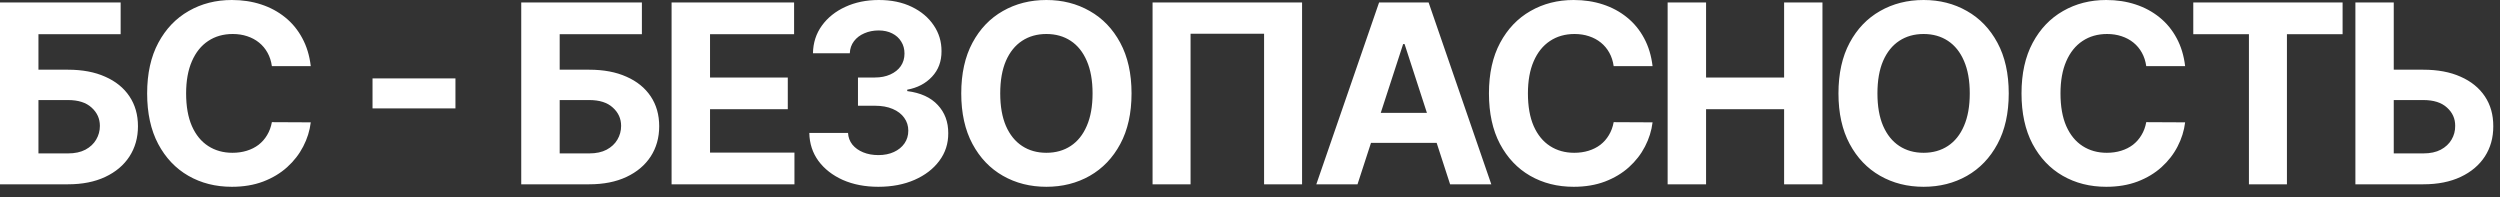 <?xml version="1.0" encoding="UTF-8"?> <svg xmlns="http://www.w3.org/2000/svg" width="190" height="15" viewBox="0 0 190 15" fill="none"><rect x="0" y="0" width="190" height="15" fill="#333333" stroke="none"/><path d="M5.53578e-06 14.007V0.189H9.169V2.598H2.922V5.297H5.168C6.261 5.297 7.204 5.474 7.995 5.83C8.792 6.18 9.406 6.677 9.837 7.321C10.269 7.964 10.485 8.722 10.485 9.594C10.485 10.463 10.269 11.229 9.837 11.895C9.406 12.556 8.792 13.074 7.995 13.447C7.204 13.82 6.261 14.007 5.168 14.007H5.53578e-06ZM2.922 11.659H5.168C5.69 11.659 6.131 11.565 6.491 11.376C6.851 11.182 7.123 10.928 7.307 10.613C7.496 10.294 7.591 9.945 7.591 9.567C7.591 9.019 7.381 8.555 6.963 8.178C6.549 7.795 5.951 7.604 5.168 7.604H2.922V11.659ZM23.618 5.027H20.663C20.609 4.644 20.499 4.305 20.332 4.008C20.166 3.706 19.952 3.45 19.691 3.239C19.43 3.027 19.129 2.865 18.787 2.753C18.45 2.64 18.083 2.584 17.687 2.584C16.972 2.584 16.349 2.762 15.818 3.117C15.288 3.468 14.876 3.981 14.584 4.656C14.291 5.326 14.145 6.14 14.145 7.098C14.145 8.083 14.291 8.911 14.584 9.581C14.88 10.251 15.294 10.757 15.825 11.099C16.356 11.441 16.97 11.612 17.667 11.612C18.058 11.612 18.421 11.56 18.753 11.457C19.091 11.353 19.39 11.203 19.651 11.005C19.912 10.802 20.128 10.557 20.299 10.269C20.474 9.981 20.595 9.653 20.663 9.284L23.618 9.298C23.542 9.932 23.351 10.544 23.045 11.133C22.743 11.718 22.336 12.242 21.823 12.705C21.315 13.164 20.708 13.528 20.002 13.798C19.3 14.063 18.506 14.196 17.62 14.196C16.387 14.196 15.285 13.917 14.314 13.359C13.347 12.802 12.582 11.994 12.02 10.937C11.462 9.88 11.183 8.6 11.183 7.098C11.183 5.591 11.466 4.309 12.033 3.252C12.6 2.195 13.369 1.39 14.341 0.837C15.312 0.279 16.405 7.80821e-06 17.62 7.80821e-06C18.421 7.80821e-06 19.163 0.112 19.846 0.337C20.535 0.562 21.144 0.891 21.675 1.322C22.206 1.75 22.637 2.274 22.97 2.895C23.308 3.515 23.524 4.226 23.618 5.027ZM34.614 5.958V8.238H28.312V5.958H34.614ZM39.614 14.007V0.189H48.784V2.598H42.536V5.297H44.783C45.876 5.297 46.818 5.474 47.61 5.83C48.406 6.18 49.02 6.677 49.452 7.321C49.883 7.964 50.099 8.722 50.099 9.594C50.099 10.463 49.883 11.229 49.452 11.895C49.02 12.556 48.406 13.074 47.61 13.447C46.818 13.82 45.876 14.007 44.783 14.007H39.614ZM42.536 11.659H44.783C45.304 11.659 45.745 11.565 46.105 11.376C46.465 11.182 46.737 10.928 46.921 10.613C47.11 10.294 47.205 9.945 47.205 9.567C47.205 9.019 46.996 8.555 46.577 8.178C46.163 7.795 45.565 7.604 44.783 7.604H42.536V11.659ZM51.04 14.007V0.189H60.351V2.598H53.962V5.89H59.872V8.299H53.962V11.598H60.378V14.007H51.04ZM66.751 14.196C65.743 14.196 64.846 14.023 64.058 13.677C63.276 13.326 62.657 12.844 62.203 12.233C61.753 11.616 61.522 10.906 61.508 10.101H64.45C64.468 10.438 64.578 10.735 64.781 10.991C64.987 11.243 65.262 11.439 65.604 11.578C65.945 11.718 66.33 11.787 66.757 11.787C67.203 11.787 67.596 11.709 67.938 11.551C68.28 11.394 68.548 11.176 68.741 10.897C68.934 10.618 69.031 10.296 69.031 9.932C69.031 9.563 68.928 9.237 68.721 8.953C68.518 8.666 68.226 8.441 67.844 8.279C67.466 8.117 67.016 8.036 66.494 8.036H65.206V5.89H66.494C66.935 5.89 67.324 5.814 67.662 5.661C68.003 5.508 68.269 5.297 68.458 5.027C68.647 4.752 68.741 4.433 68.741 4.069C68.741 3.722 68.658 3.419 68.491 3.158C68.329 2.892 68.1 2.685 67.803 2.537C67.511 2.389 67.169 2.314 66.778 2.314C66.382 2.314 66.02 2.386 65.691 2.53C65.363 2.67 65.1 2.87 64.902 3.131C64.704 3.392 64.598 3.697 64.585 4.048H61.785C61.798 3.252 62.025 2.55 62.466 1.943C62.907 1.336 63.501 0.861 64.248 0.52C64.999 0.173 65.847 7.80821e-06 66.791 7.80821e-06C67.745 7.80821e-06 68.579 0.173 69.294 0.52C70.01 0.866 70.565 1.334 70.961 1.923C71.361 2.508 71.559 3.164 71.555 3.893C71.559 4.667 71.319 5.312 70.833 5.83C70.351 6.347 69.724 6.675 68.95 6.815V6.923C69.967 7.053 70.74 7.406 71.271 7.982C71.806 8.553 72.072 9.268 72.067 10.127C72.072 10.915 71.845 11.614 71.386 12.226C70.932 12.838 70.304 13.319 69.504 13.67C68.703 14.021 67.785 14.196 66.751 14.196ZM85.997 7.098C85.997 8.605 85.711 9.887 85.14 10.944C84.573 12.001 83.799 12.808 82.819 13.366C81.843 13.919 80.745 14.196 79.526 14.196C78.298 14.196 77.196 13.917 76.22 13.359C75.244 12.802 74.472 11.994 73.906 10.937C73.339 9.88 73.055 8.6 73.055 7.098C73.055 5.591 73.339 4.309 73.906 3.252C74.472 2.195 75.244 1.39 76.22 0.837C77.196 0.279 78.298 7.80821e-06 79.526 7.80821e-06C80.745 7.80821e-06 81.843 0.279 82.819 0.837C83.799 1.39 84.573 2.195 85.14 3.252C85.711 4.309 85.997 5.591 85.997 7.098ZM83.035 7.098C83.035 6.122 82.888 5.299 82.596 4.629C82.308 3.958 81.901 3.45 81.375 3.104C80.849 2.757 80.232 2.584 79.526 2.584C78.82 2.584 78.204 2.757 77.677 3.104C77.151 3.45 76.742 3.958 76.449 4.629C76.162 5.299 76.017 6.122 76.017 7.098C76.017 8.074 76.162 8.897 76.449 9.567C76.742 10.238 77.151 10.746 77.677 11.092C78.204 11.439 78.82 11.612 79.526 11.612C80.232 11.612 80.849 11.439 81.375 11.092C81.901 10.746 82.308 10.238 82.596 9.567C82.888 8.897 83.035 8.074 83.035 7.098ZM98.957 0.189V14.007H96.07V2.564H90.483V14.007H87.595V0.189H98.957ZM103.171 14.007H100.04L104.81 0.189H108.575L113.339 14.007H110.208L106.747 3.347H106.639L103.171 14.007ZM102.975 8.576H110.37V10.856H102.975V8.576ZM125.595 5.027H122.639C122.585 4.644 122.475 4.305 122.309 4.008C122.142 3.706 121.929 3.45 121.668 3.239C121.407 3.027 121.106 2.865 120.764 2.753C120.426 2.64 120.06 2.584 119.664 2.584C118.949 2.584 118.326 2.762 117.795 3.117C117.264 3.468 116.853 3.981 116.56 4.656C116.268 5.326 116.122 6.14 116.122 7.098C116.122 8.083 116.268 8.911 116.56 9.581C116.857 10.251 117.271 10.757 117.802 11.099C118.332 11.441 118.946 11.612 119.644 11.612C120.035 11.612 120.397 11.56 120.73 11.457C121.067 11.353 121.366 11.203 121.627 11.005C121.888 10.802 122.104 10.557 122.275 10.269C122.45 9.981 122.572 9.653 122.639 9.284L125.595 9.298C125.518 9.932 125.327 10.544 125.021 11.133C124.72 11.718 124.313 12.242 123.8 12.705C123.292 13.164 122.684 13.528 121.978 13.798C121.276 14.063 120.483 14.196 119.596 14.196C118.364 14.196 117.262 13.917 116.29 13.359C115.323 12.802 114.559 11.994 113.996 10.937C113.439 9.88 113.16 8.6 113.16 7.098C113.16 5.591 113.443 4.309 114.01 3.252C114.577 2.195 115.346 1.39 116.317 0.837C117.289 0.279 118.382 7.80821e-06 119.596 7.80821e-06C120.397 7.80821e-06 121.139 0.112 121.823 0.337C122.511 0.562 123.121 0.891 123.651 1.322C124.182 1.75 124.614 2.274 124.947 2.895C125.284 3.515 125.5 4.226 125.595 5.027ZM126.74 14.007V0.189H129.661V5.89H135.592V0.189H138.507V14.007H135.592V8.299H129.661V14.007H126.74ZM152.664 7.098C152.664 8.605 152.378 9.887 151.807 10.944C151.24 12.001 150.466 12.808 149.486 13.366C148.51 13.919 147.412 14.196 146.193 14.196C144.965 14.196 143.863 13.917 142.887 13.359C141.911 12.802 141.139 11.994 140.573 10.937C140.006 9.88 139.723 8.6 139.723 7.098C139.723 5.591 140.006 4.309 140.573 3.252C141.139 2.195 141.911 1.39 142.887 0.837C143.863 0.279 144.965 7.80821e-06 146.193 7.80821e-06C147.412 7.80821e-06 148.51 0.279 149.486 0.837C150.466 1.39 151.24 2.195 151.807 3.252C152.378 4.309 152.664 5.591 152.664 7.098ZM149.702 7.098C149.702 6.122 149.555 5.299 149.263 4.629C148.975 3.958 148.568 3.45 148.042 3.104C147.516 2.757 146.899 2.584 146.193 2.584C145.487 2.584 144.871 2.757 144.344 3.104C143.818 3.45 143.409 3.958 143.116 4.629C142.828 5.299 142.685 6.122 142.685 7.098C142.685 8.074 142.828 8.897 143.116 9.567C143.409 10.238 143.818 10.746 144.344 11.092C144.871 11.439 145.487 11.612 146.193 11.612C146.899 11.612 147.516 11.439 148.042 11.092C148.568 10.746 148.975 10.238 149.263 9.567C149.555 8.897 149.702 8.074 149.702 7.098ZM166.07 5.027H163.115C163.061 4.644 162.95 4.305 162.784 4.008C162.618 3.706 162.404 3.45 162.143 3.239C161.882 3.027 161.581 2.865 161.239 2.753C160.902 2.64 160.535 2.584 160.139 2.584C159.424 2.584 158.801 2.762 158.27 3.117C157.739 3.468 157.328 3.981 157.035 4.656C156.743 5.326 156.597 6.14 156.597 7.098C156.597 8.083 156.743 8.911 157.035 9.581C157.332 10.251 157.746 10.757 158.277 11.099C158.808 11.441 159.422 11.612 160.119 11.612C160.51 11.612 160.872 11.56 161.205 11.457C161.543 11.353 161.842 11.203 162.103 11.005C162.363 10.802 162.579 10.557 162.75 10.269C162.926 9.981 163.047 9.653 163.115 9.284L166.07 9.298C165.993 9.932 165.802 10.544 165.496 11.133C165.195 11.718 164.788 12.242 164.275 12.705C163.767 13.164 163.16 13.528 162.453 13.798C161.752 14.063 160.958 14.196 160.072 14.196C158.839 14.196 157.737 13.917 156.766 13.359C155.798 12.802 155.034 11.994 154.471 10.937C153.914 9.88 153.635 8.6 153.635 7.098C153.635 5.591 153.918 4.309 154.485 3.252C155.052 2.195 155.821 1.39 156.793 0.837C157.764 0.279 158.857 7.80821e-06 160.072 7.80821e-06C160.872 7.80821e-06 161.614 0.112 162.298 0.337C162.986 0.562 163.596 0.891 164.127 1.322C164.657 1.75 165.089 2.274 165.422 2.895C165.759 3.515 165.975 4.226 166.07 5.027ZM166.689 2.598V0.189H178.037V2.598H173.807V14.007H170.919V2.598H166.689ZM180.879 5.297H184.172C185.269 5.297 186.214 5.474 187.006 5.83C187.802 6.18 188.416 6.677 188.848 7.321C189.279 7.964 189.493 8.722 189.489 9.594C189.493 10.463 189.279 11.229 188.848 11.895C188.416 12.556 187.802 13.074 187.006 13.447C186.214 13.82 185.269 14.007 184.172 14.007H179.01V0.189H181.925V11.659H184.172C184.698 11.659 185.141 11.565 185.501 11.376C185.861 11.182 186.133 10.928 186.317 10.613C186.506 10.294 186.599 9.945 186.594 9.567C186.599 9.019 186.392 8.555 185.973 8.178C185.559 7.795 184.959 7.604 184.172 7.604H180.879V5.297Z" fill="white"></path></svg> 